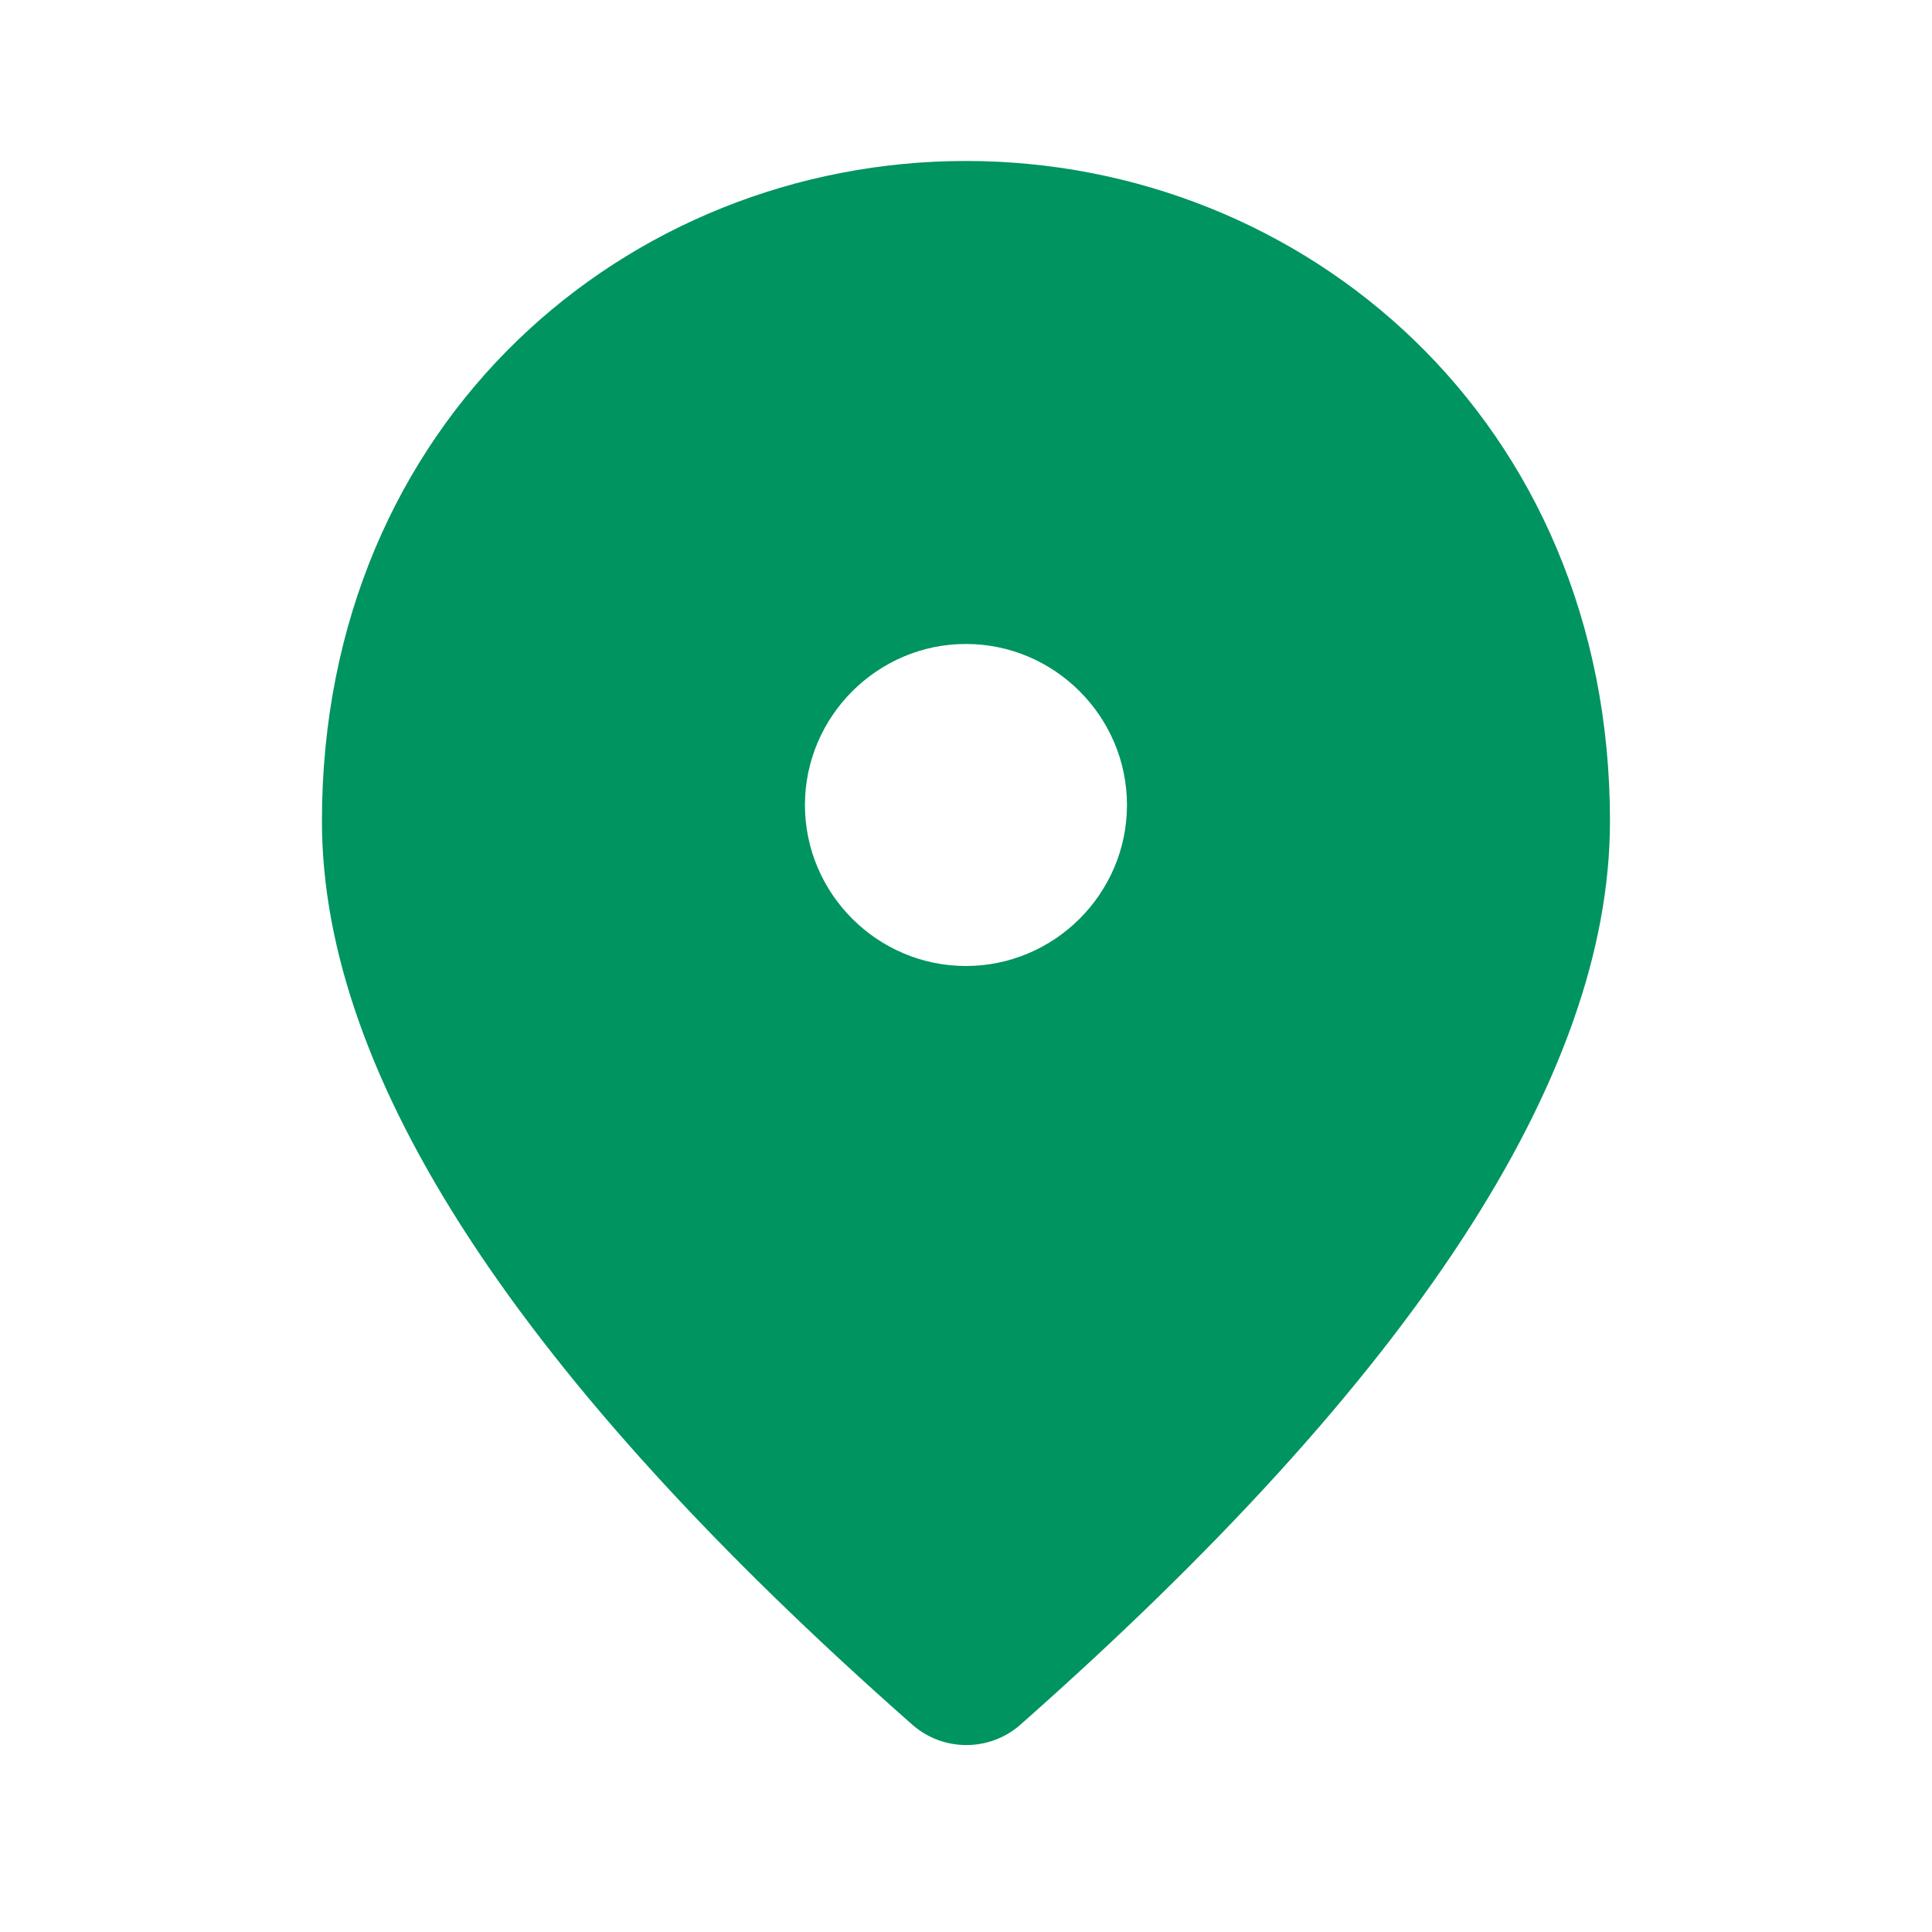 <?xml version="1.0" encoding="UTF-8"?> <svg xmlns="http://www.w3.org/2000/svg" width="22" height="22" viewBox="0 0 22 22" fill="none"><path d="M10.999 1.833C7.149 1.833 3.666 4.785 3.666 9.35C3.666 12.265 5.912 15.694 10.394 19.644C10.743 19.947 11.265 19.947 11.614 19.644C16.087 15.694 18.333 12.265 18.333 9.35C18.333 4.785 14.849 1.833 10.999 1.833ZM10.999 11C9.991 11 9.166 10.175 9.166 9.167C9.166 8.159 9.991 7.333 10.999 7.333C12.008 7.333 12.833 8.159 12.833 9.167C12.833 10.175 12.008 11 10.999 11Z" fill="#009460"></path></svg> 